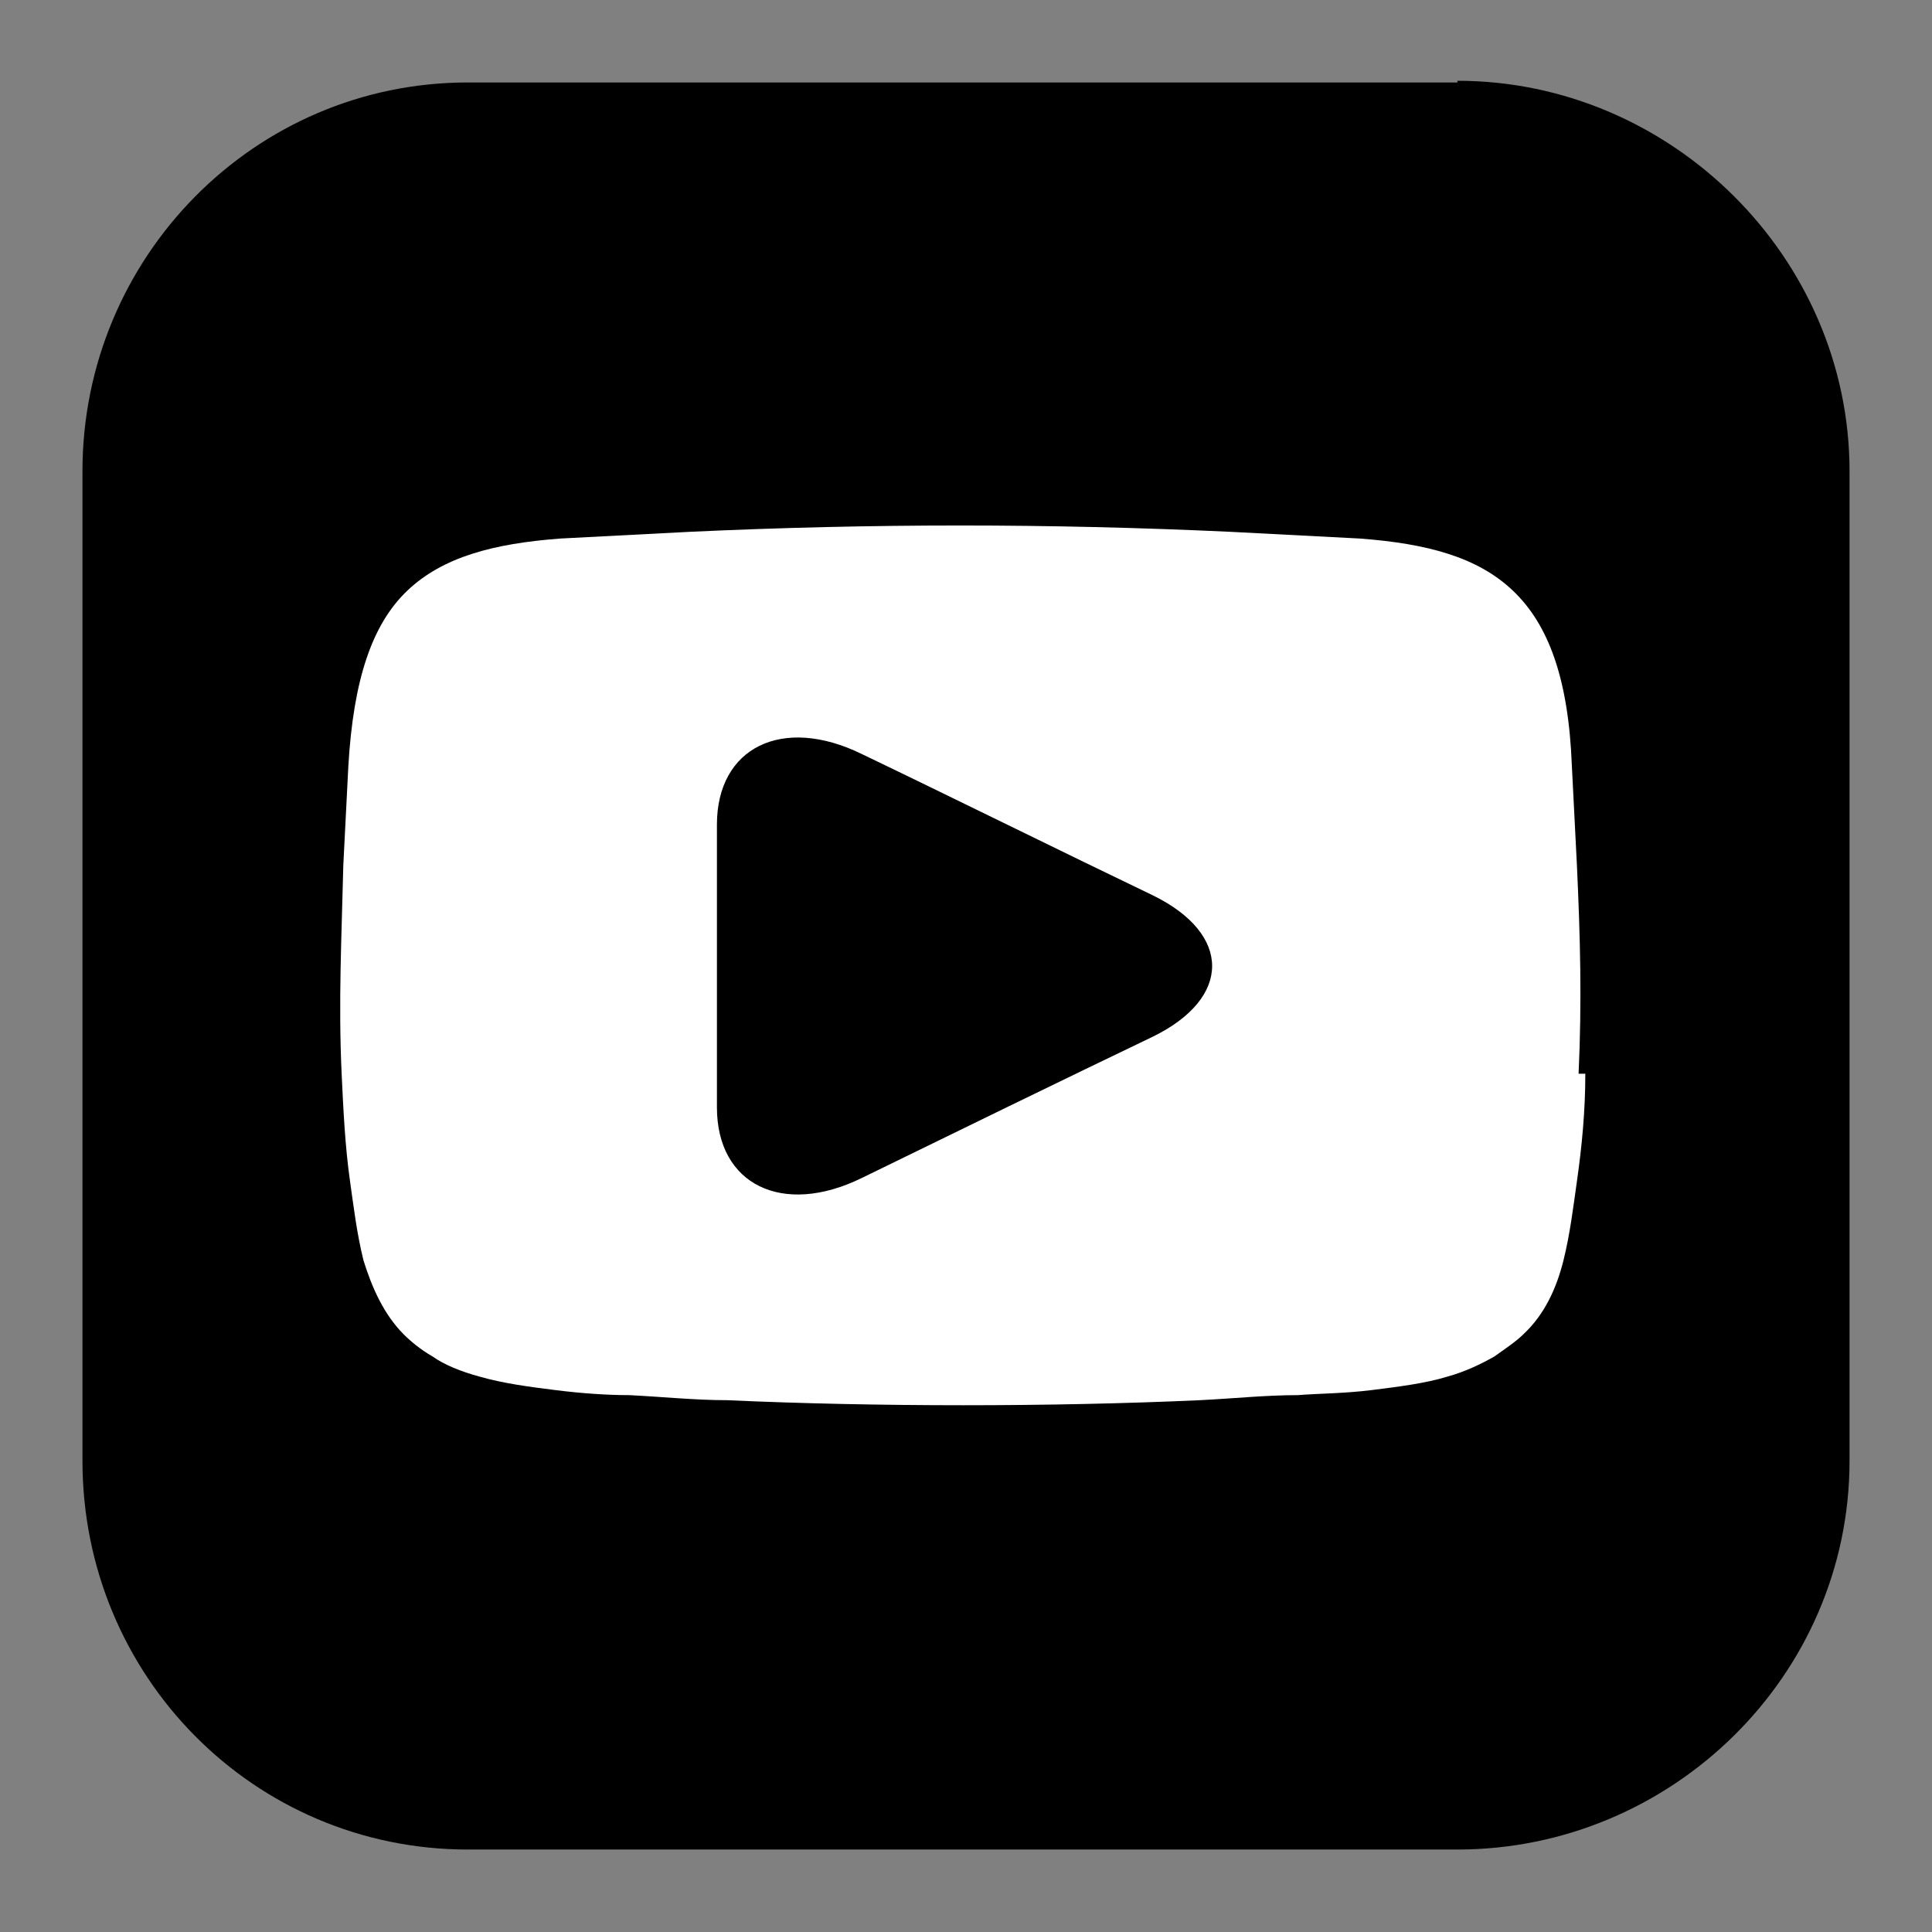 <?xml version="1.0" encoding="UTF-8"?><svg id="uuid-476cc66c-5b9b-433d-b083-81714bbbc9e2" xmlns="http://www.w3.org/2000/svg" viewBox="0 0 114.8 114.8"><rect x="0" y="0" width="114.8" height="114.8" fill="#808080" stroke="none"/><defs><style>.uuid-819d8332-b328-48fb-968a-48a8a1b2ab8c{fill:#fff;}</style></defs><rect class="uuid-819d8332-b328-48fb-968a-48a8a1b2ab8c" x="16.3" y="14.6" width="83.8" height="83.8"/><path d="M86.6,4.9H27.8C15.1,4.9,4.9,15.3,4.9,28v58.8c0,12.8,10.2,23.1,22.9,23.1h58.8c12.7,0,23.3-10.3,23.3-23.1V28c0-12.7-10.6-23.2-23.3-23.2ZM94.2,63.8c0,2.2-.2,4.3-.5,6.4-.2,1.4-.4,3.1-.8,4.7-.4,1.6-1.1,3.2-2.4,4.4-.4.4-1,.8-1.7,1.3-.7.4-1.7.9-2.8,1.2-1.3.4-2.9.6-4.5.8-1.6.2-3.1.2-4.4.3-1.9,0-3.8.2-5.8.3-8.8.4-19.3.4-28.1,0-1.9,0-3.8-.2-5.8-.3-1.3,0-2.8-.1-4.4-.3-1.6-.2-3.1-.4-4.5-.8-1.1-.3-2.1-.7-2.8-1.2-.7-.4-1.3-.9-1.7-1.3-1.2-1.2-1.9-2.8-2.4-4.4-.4-1.6-.6-3.3-.8-4.7-.3-2.1-.4-4.3-.5-6.4-.2-4.3,0-8.1.1-12.4l.3-5.9c.3-5.1,1.4-8.4,3.5-10.4,2.1-2,5.1-2.8,9.1-3.1l7.7-.4c10.8-.5,21.3-.5,32.1,0l7.7.4c4,.3,7,1.1,9.1,3.1,2.1,2,3.3,5.2,3.5,10.4l.3,5.9c.2,4.3.3,8.1.1,12.4Z"/><path d="M42.6,49c0,4.6,0,12.2,0,16.8s3.9,6.5,8.6,4.2c4.7-2.3,12.5-6.1,17.3-8.4,4.7-2.3,4.7-6.1,0-8.4-4.8-2.3-12.5-6.1-17.3-8.4-4.7-2.3-8.6-.4-8.6,4.2Z"/></svg>